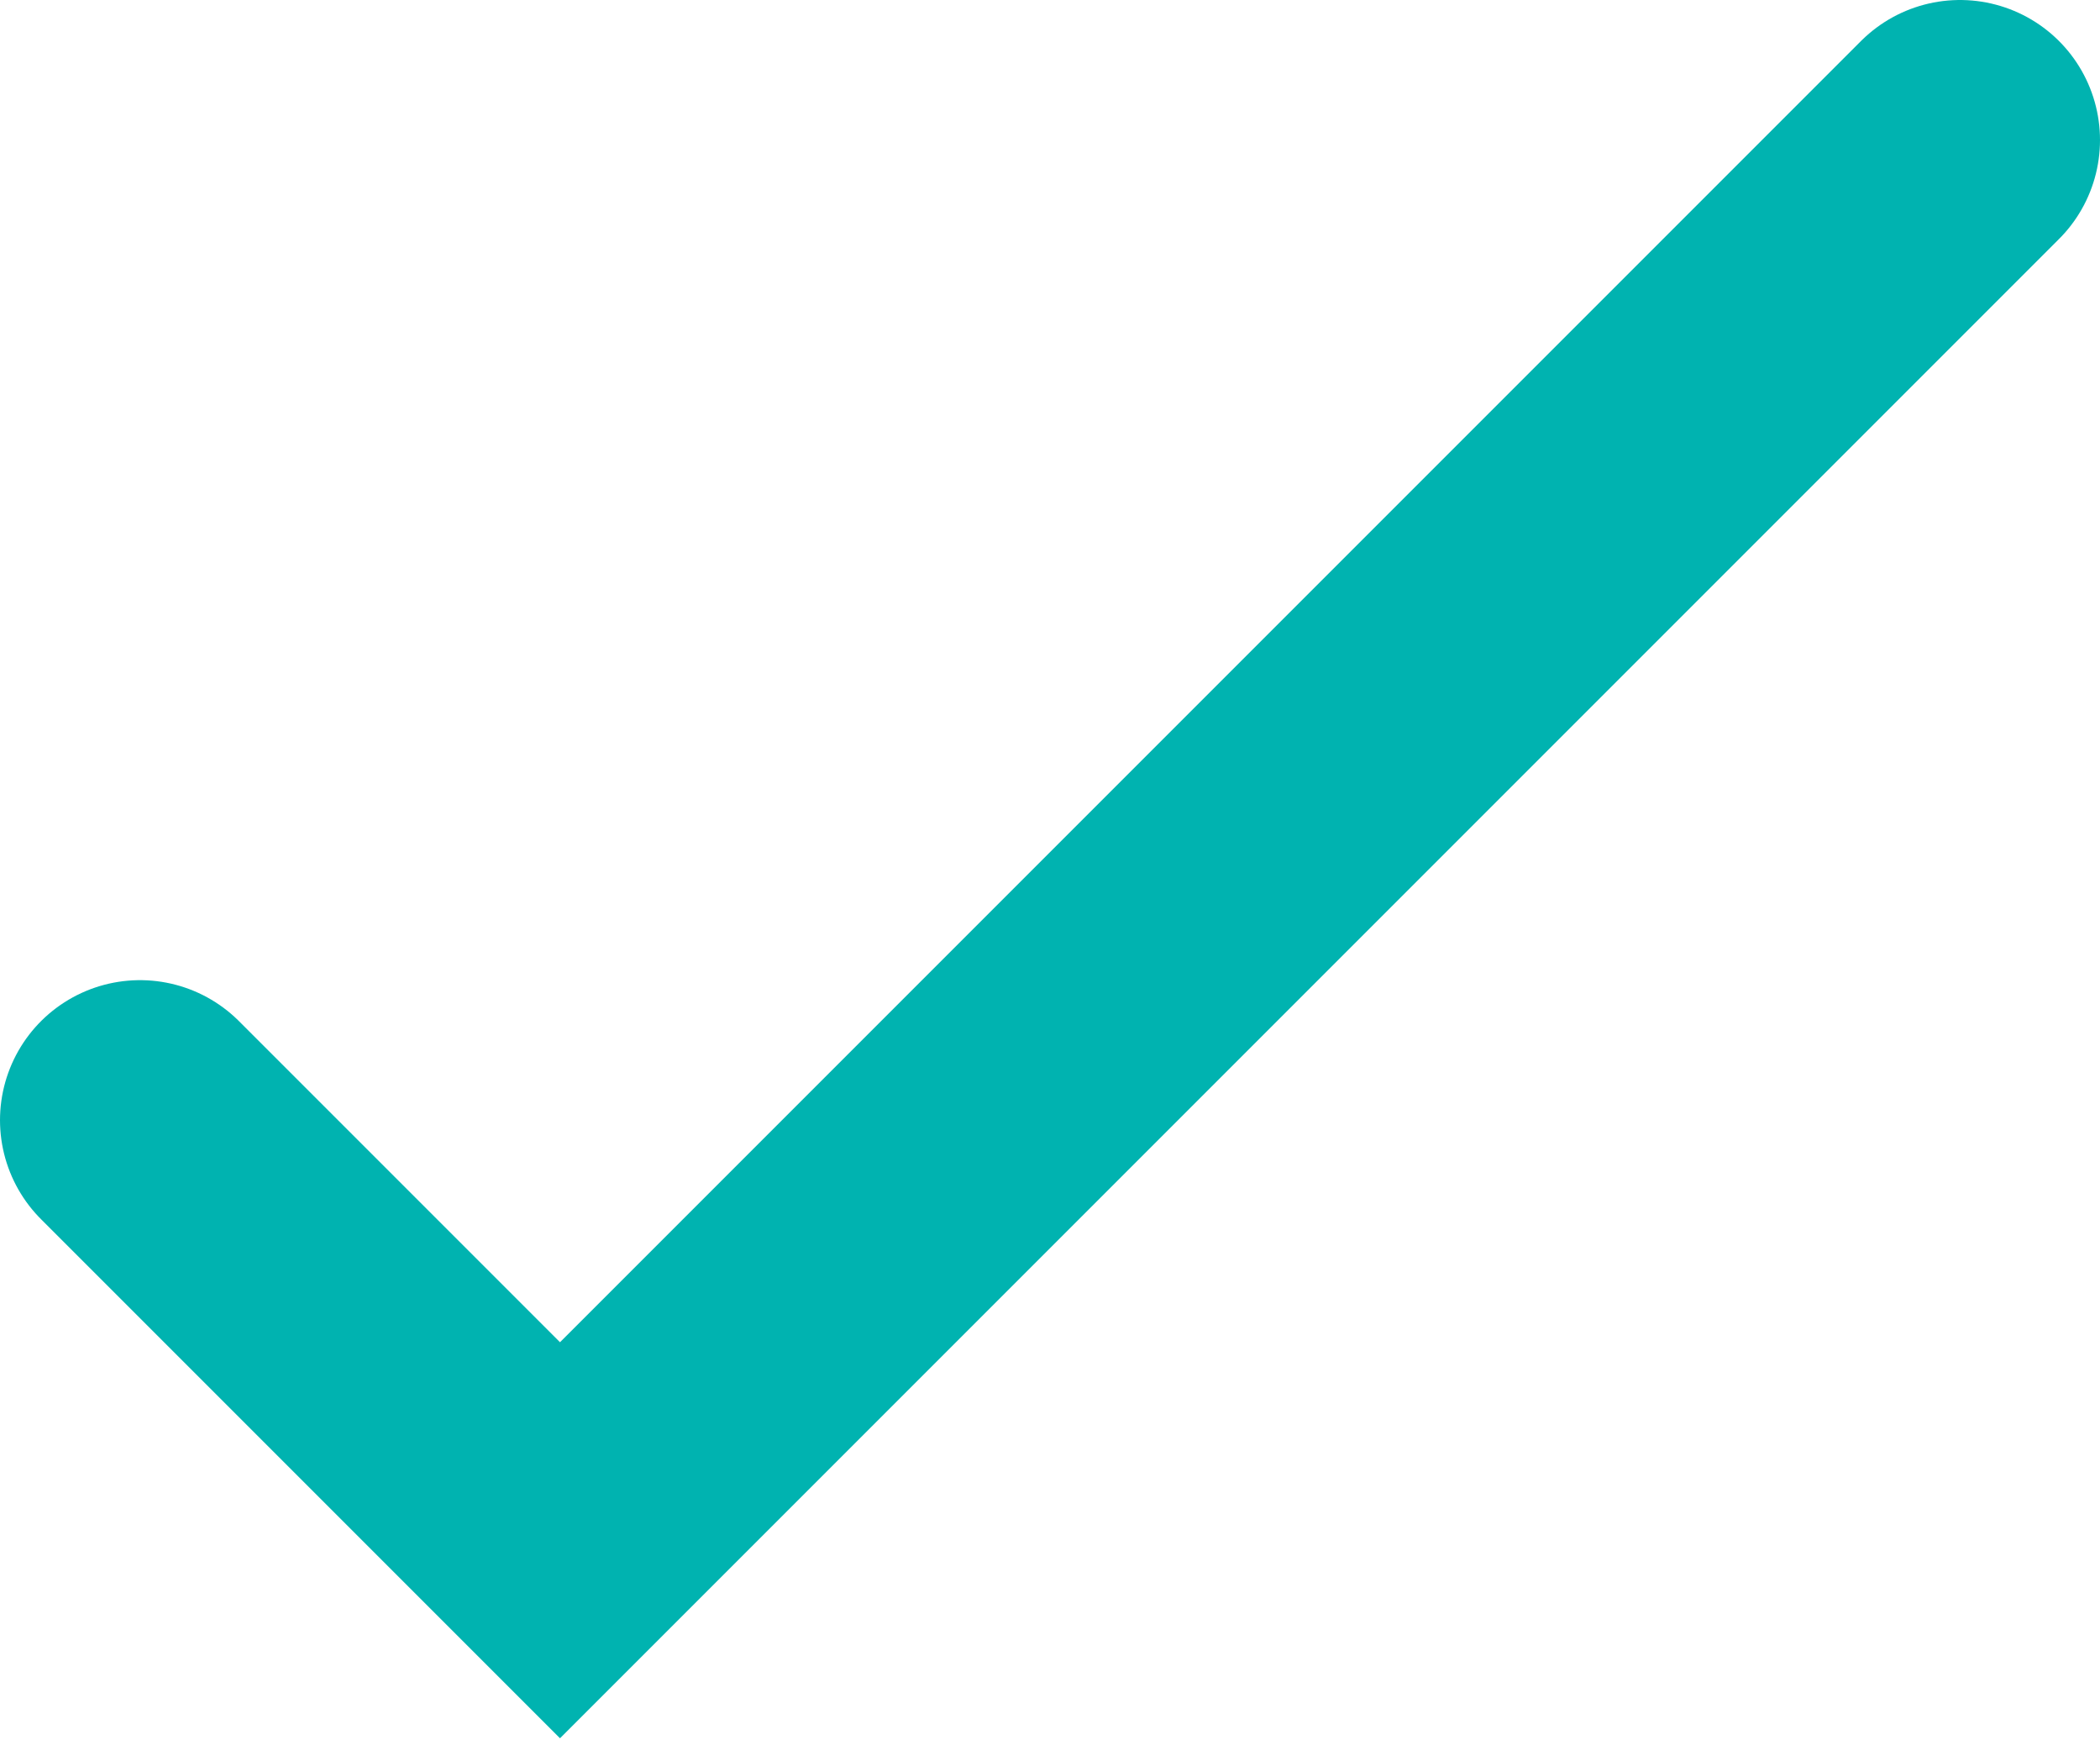<?xml version="1.0" encoding="utf-8"?>
<svg xmlns="http://www.w3.org/2000/svg" fill="none" height="100%" overflow="visible" preserveAspectRatio="none" style="display: block;" viewBox="0 0 30 25" width="100%">
<path d="M2 16L8 22L28 2" id="Vector" stroke="#00B3B0" stroke-linecap="round" stroke-width="4"/>
</svg>